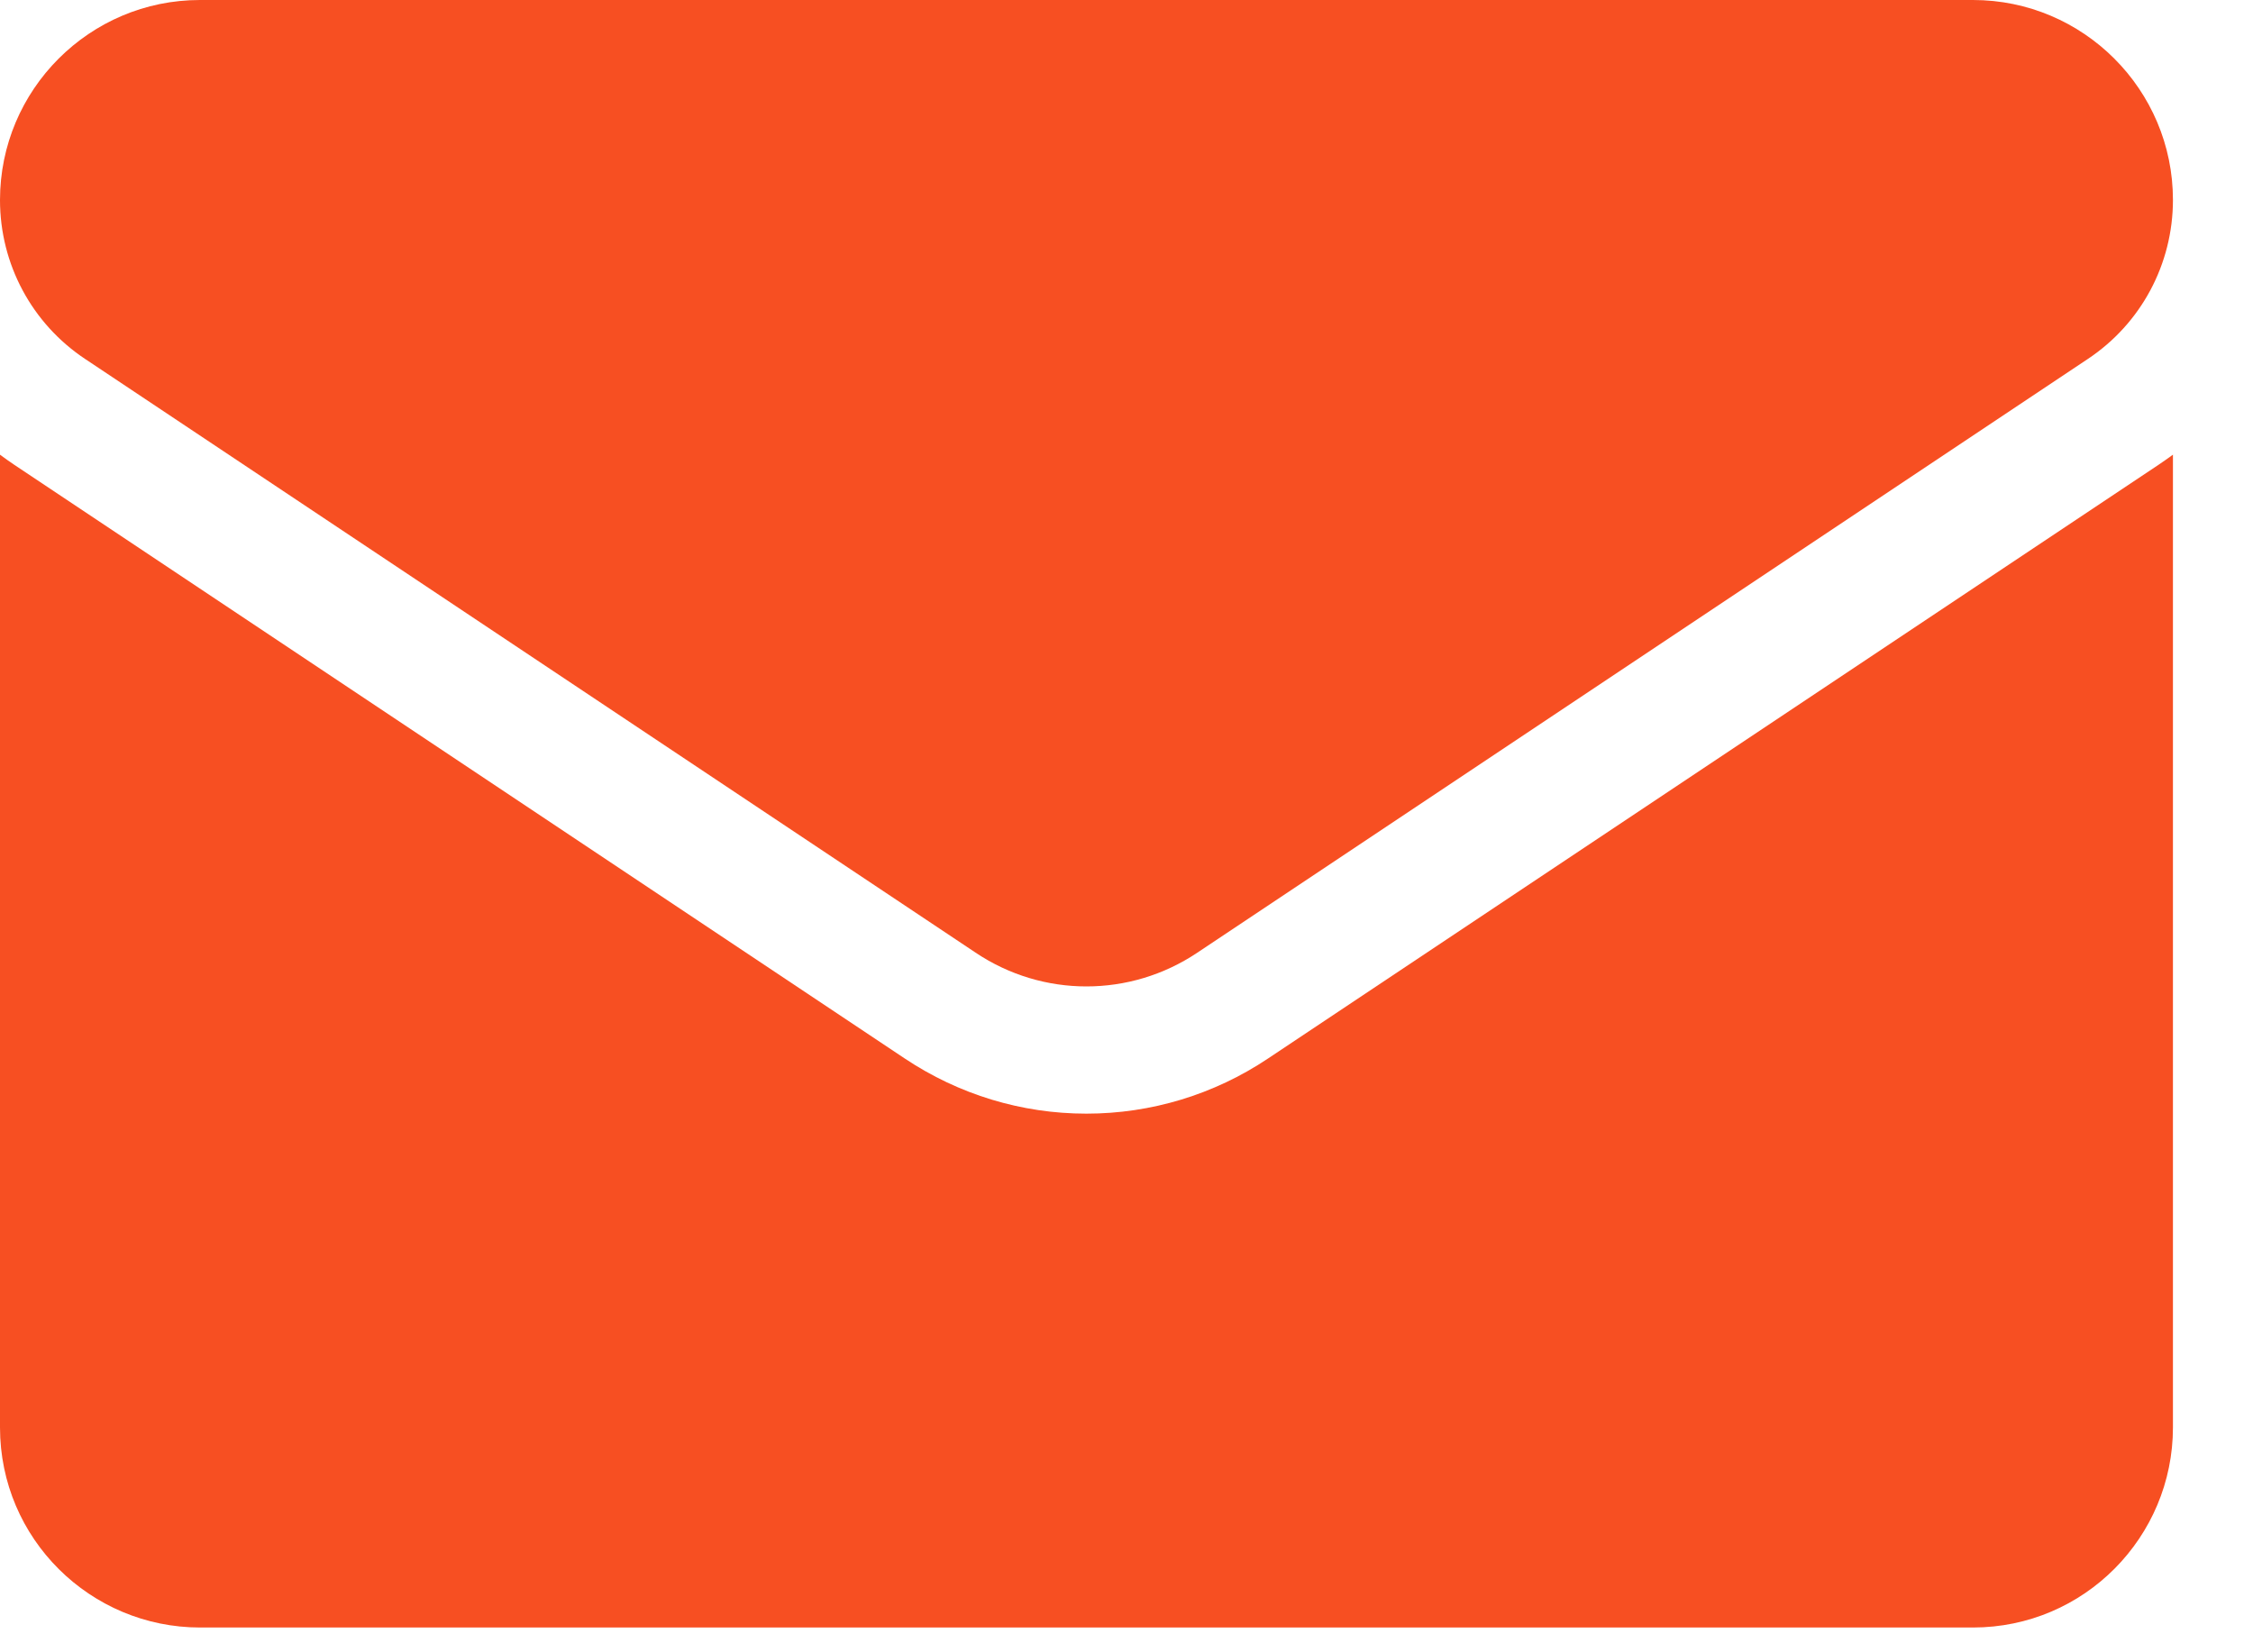 <svg width="15" height="11" viewBox="0 0 15 11" fill="none" xmlns="http://www.w3.org/2000/svg">
<path d="M8.442 7.047C8.083 7.287 7.664 7.414 7.233 7.414C6.802 7.414 6.384 7.287 6.024 7.047L0.096 3.095C0.063 3.073 0.031 3.05 0 3.027V9.503C0 10.245 0.603 10.835 1.332 10.835H13.135C13.877 10.835 14.467 10.232 14.467 9.503V3.027C14.435 3.05 14.403 3.073 14.37 3.095L8.442 7.047Z" fill="#F74F22"/>
<path d="M0.567 2.39L6.495 6.342C6.719 6.492 6.976 6.567 7.233 6.567C7.491 6.567 7.748 6.492 7.972 6.342L13.9 2.39C14.255 2.154 14.467 1.758 14.467 1.331C14.467 0.597 13.87 0 13.136 0H1.331C0.597 2.82555e-05 0 0.597 0 1.332C0 1.758 0.212 2.154 0.567 2.39Z" fill="#F74F22"/>
</svg>
